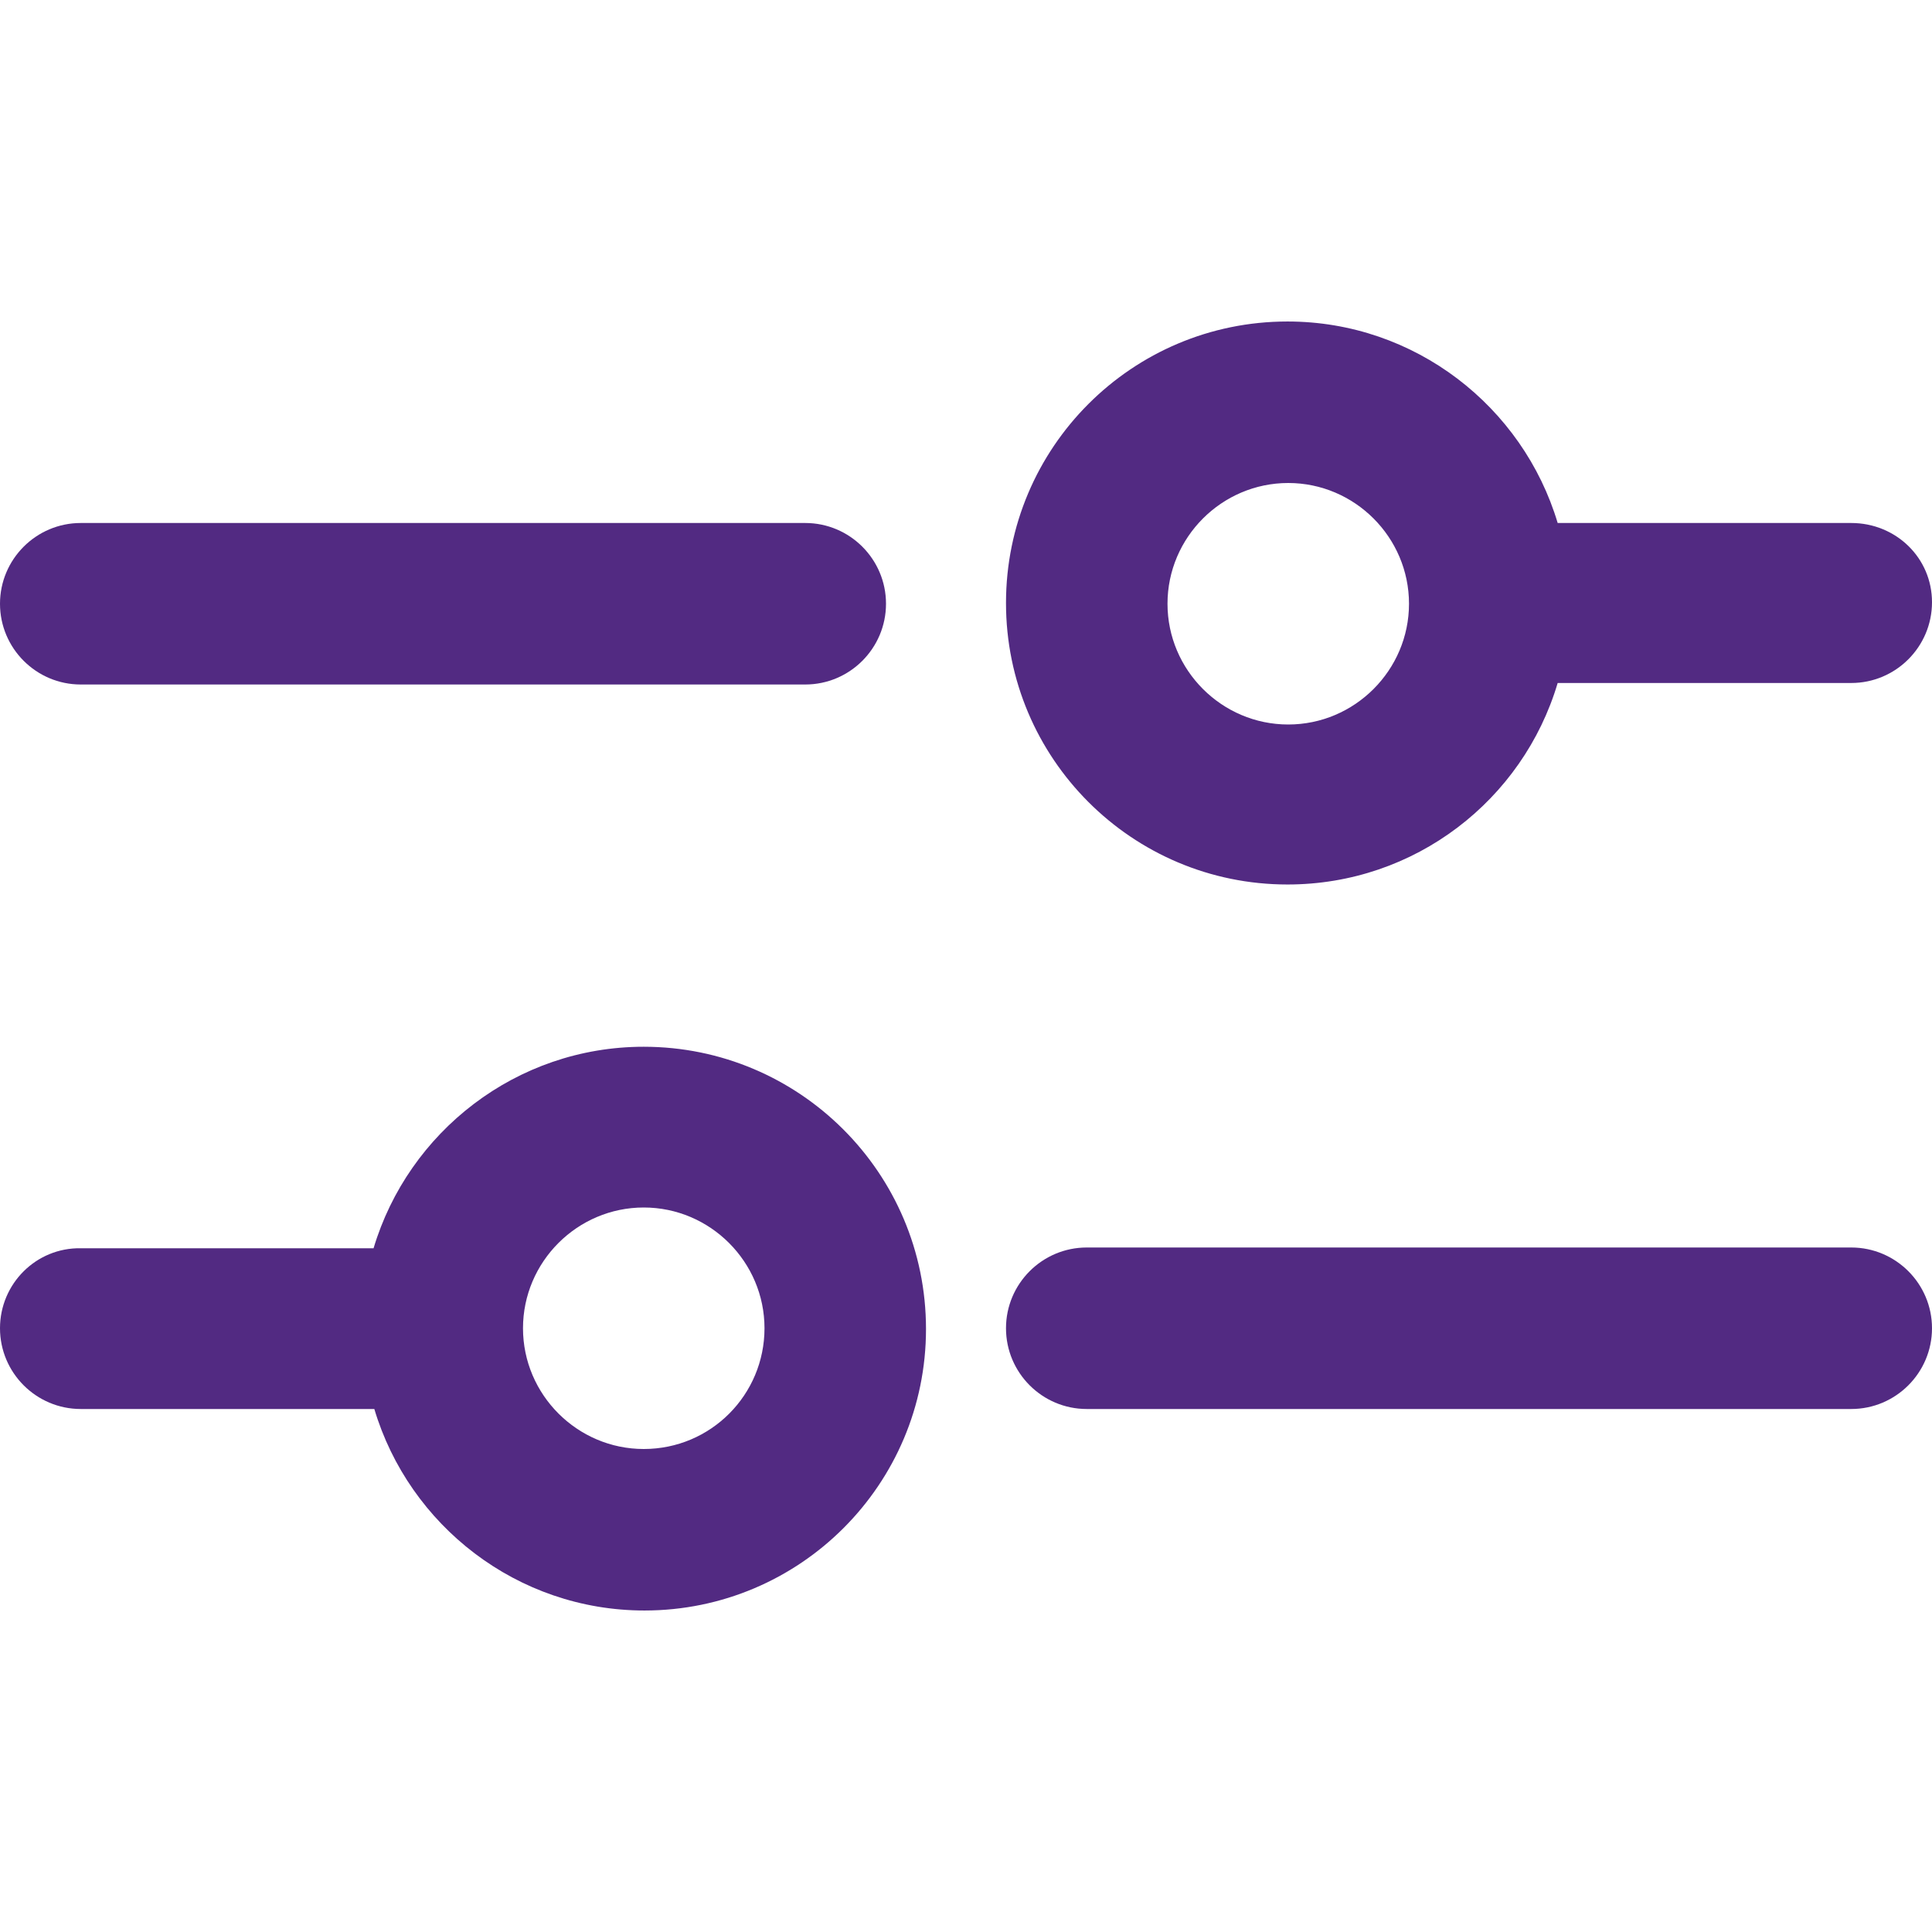 <svg enable-background="new 0 0 256 256" height="256" viewBox="0 0 256 256" width="256" xmlns="http://www.w3.org/2000/svg"><g fill="#522a82"><path d="m245.3 69.3h-38.9c-4.6-15.4-18.9-26.7-35.8-26.7-20.6 0-37.3 16.7-37.3 37.3s16.7 37.3 37.3 37.3c16.9 0 31.2-11.2 35.8-26.7h38.9c5.9 0 10.7-4.8 10.7-10.7s-4.8-10.5-10.7-10.5zm-74.6 26.7c-8.8 0-16-7.2-16-16s7.2-16 16-16 16 7.2 16 16-7.2 16-16 16z"/><path d="m106.7 90.7h-96c-5.9 0-10.7-4.8-10.7-10.7s4.8-10.7 10.7-10.7h96c5.9 0 10.7 4.8 10.7 10.7s-4.8 10.7-10.7 10.7z"/><path d="m85.3 138.7c-16.9 0-31.2 11.3-35.8 26.7h-38.8c-5.9-.1-10.7 4.7-10.7 10.6s4.8 10.7 10.7 10.7h38.9c4.6 15.4 18.9 26.7 35.8 26.7 20.6 0 37.3-16.7 37.3-37.3 0-20.7-16.8-37.4-37.4-37.4zm0 53.3c-8.8 0-16-7.2-16-16s7.2-16 16-16 16 7.2 16 16-7.1 16-16 16z"/><path d="m245.3 186.7h-101.3c-5.9 0-10.7-4.8-10.7-10.7s4.8-10.7 10.7-10.7h101.3c5.9 0 10.7 4.8 10.7 10.7s-4.8 10.7-10.7 10.7z"/></g></svg>